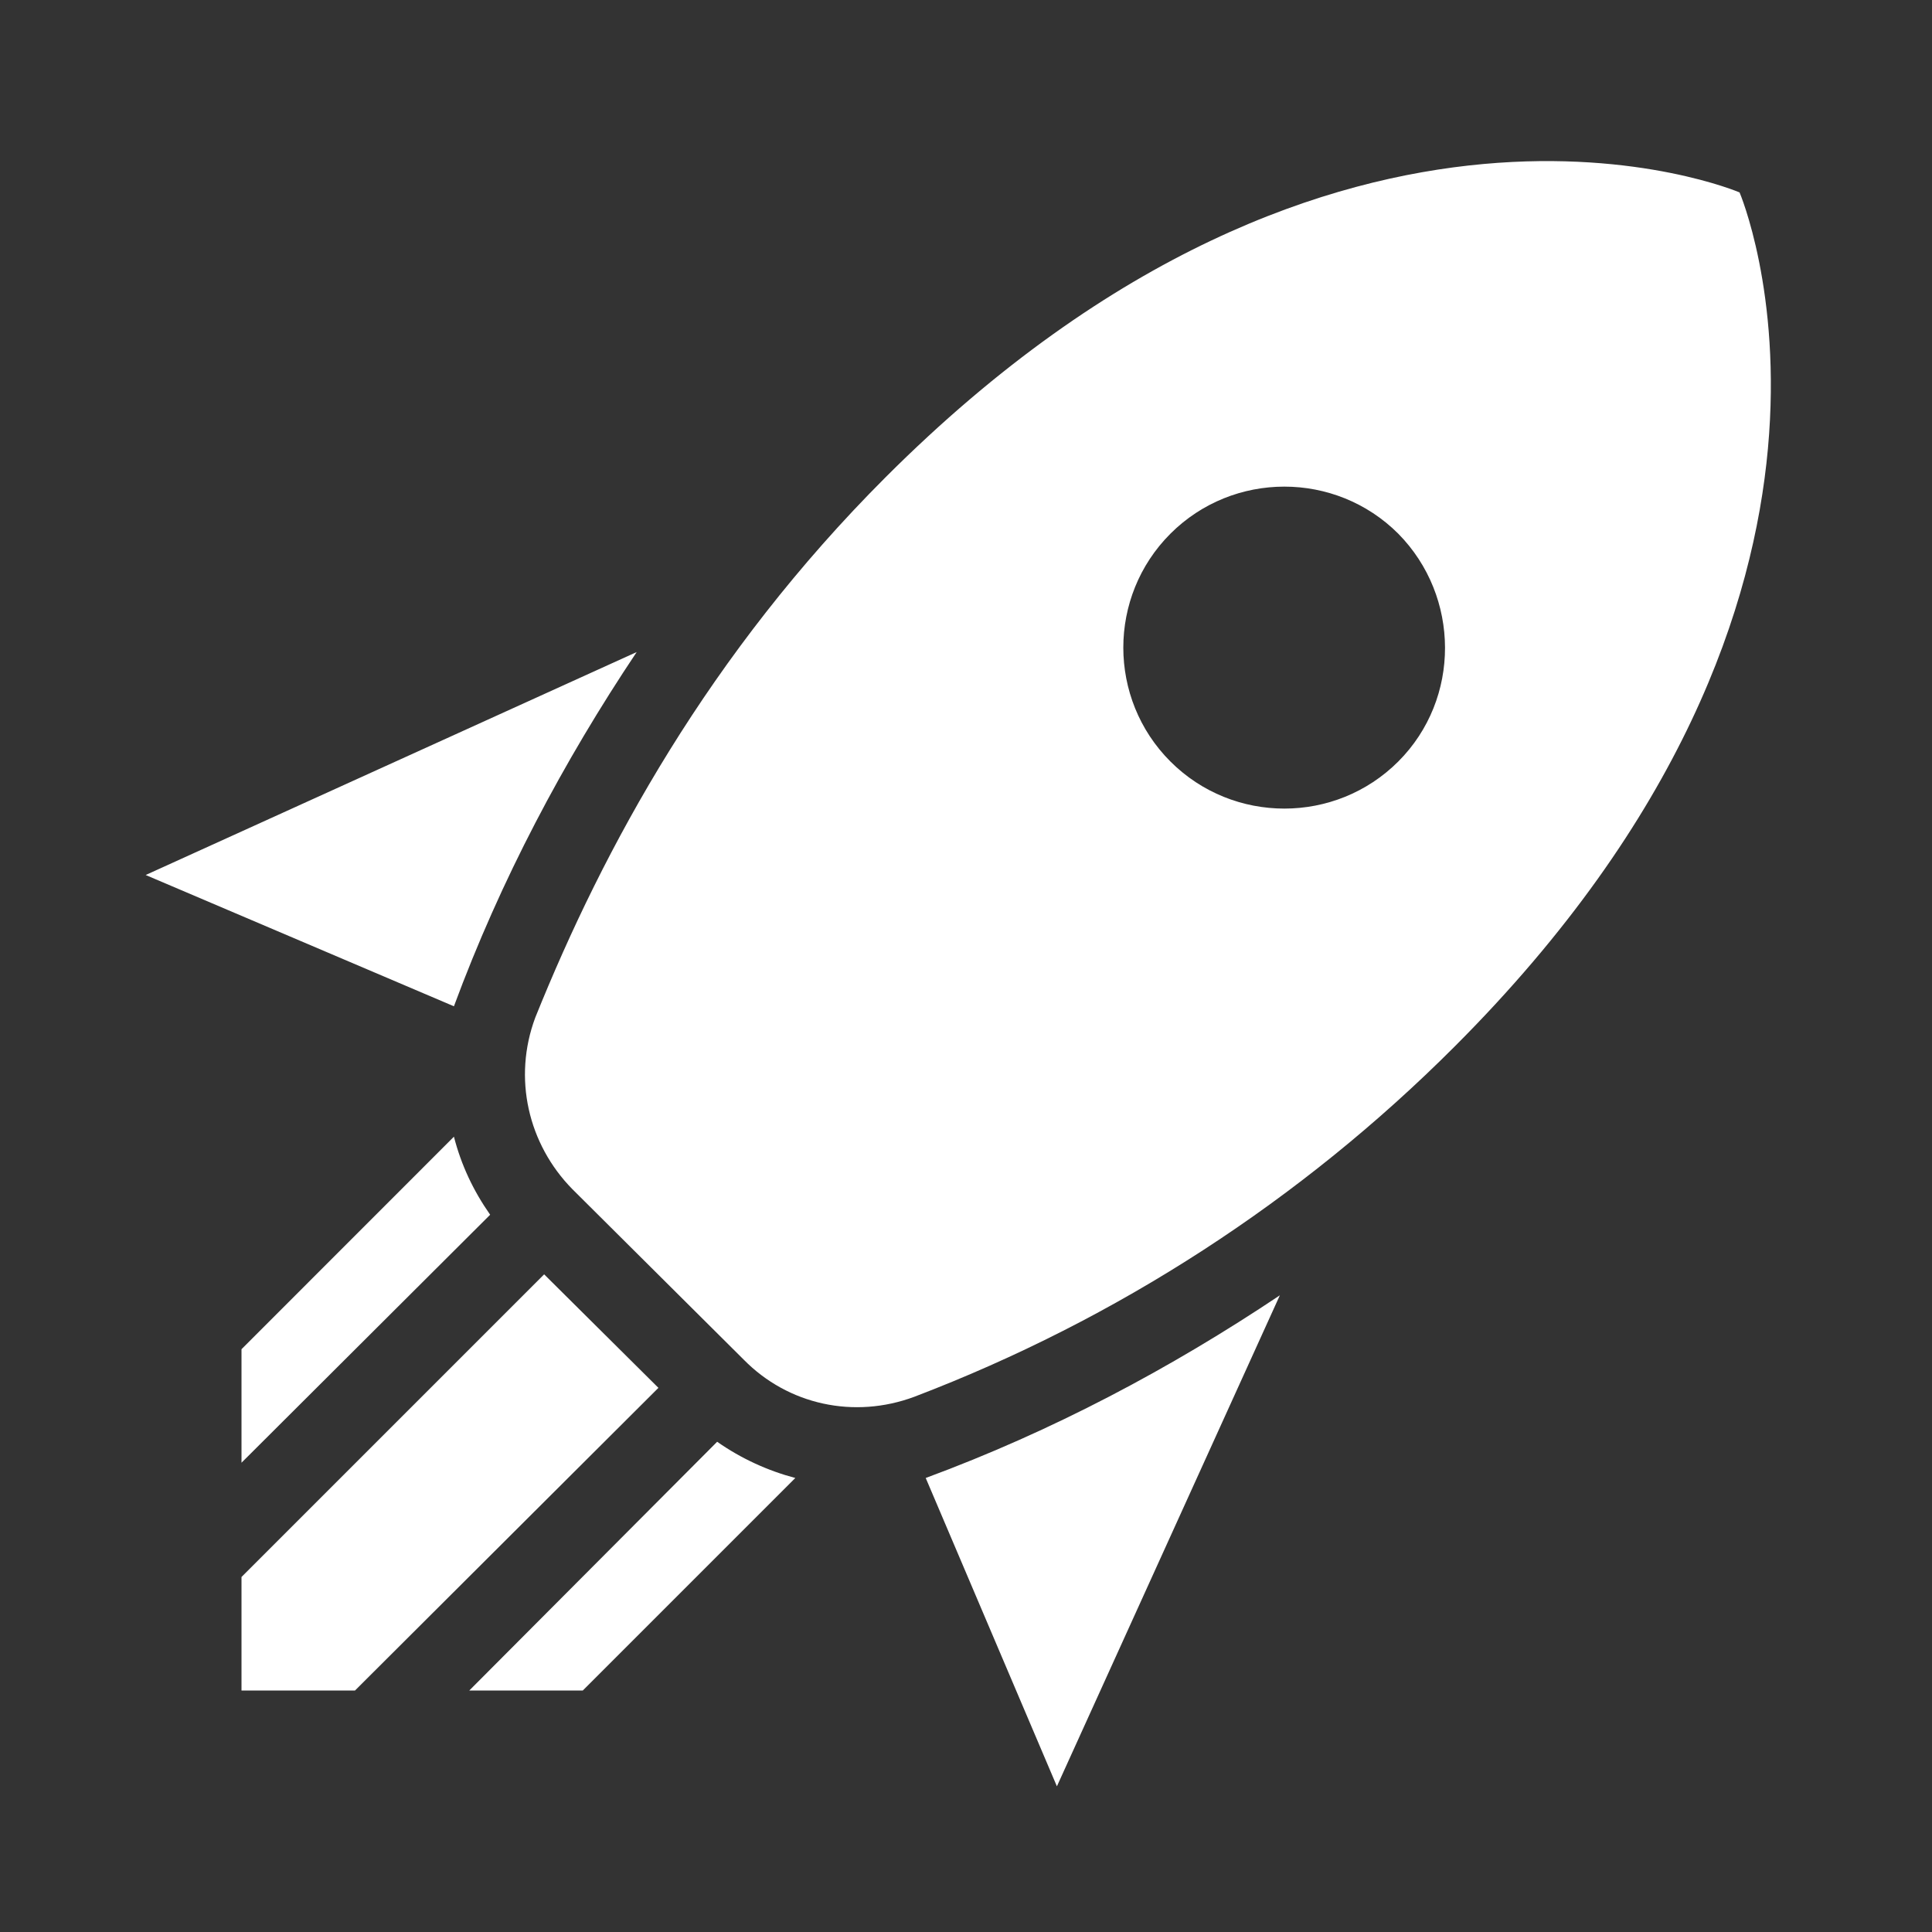 <svg width="20" height="20" viewBox="0 0 20 20" fill="none" xmlns="http://www.w3.org/2000/svg"><rect x="0" y="0" width="20" height="20" fill="#333333" stroke="none"/><path d="M10.941 18.492L9.583 15.3C10.891 14.817 12.116 14.167 13.249 13.409L10.941 18.492ZM4.699 10.417L1.508 9.058L6.591 6.75C5.833 7.883 5.183 9.108 4.699 10.417ZM18.008 1.992C18.008 1.992 13.883 0.224 9.166 4.942C7.341 6.767 6.249 8.775 5.541 10.534C5.308 11.159 5.466 11.842 5.924 12.309L7.699 14.075C8.158 14.542 8.841 14.692 9.466 14.459C11.565 13.658 13.471 12.423 15.058 10.834C19.774 6.117 18.008 1.992 18.008 1.992ZM12.116 7.883C11.466 7.233 11.466 6.175 12.116 5.525C12.766 4.875 13.825 4.875 14.475 5.525C15.116 6.175 15.124 7.233 14.475 7.883C13.825 8.533 12.766 8.533 12.116 7.883ZM6.033 17.5L8.233 15.3C7.949 15.225 7.674 15.1 7.424 14.925L4.858 17.5H6.033ZM2.5 17.5H3.675L6.816 14.367L5.633 13.192L2.5 16.325V17.5ZM2.5 15.142L5.074 12.575C4.899 12.325 4.774 12.059 4.699 11.767L2.5 13.967V15.142Z" fill="white"/></svg>